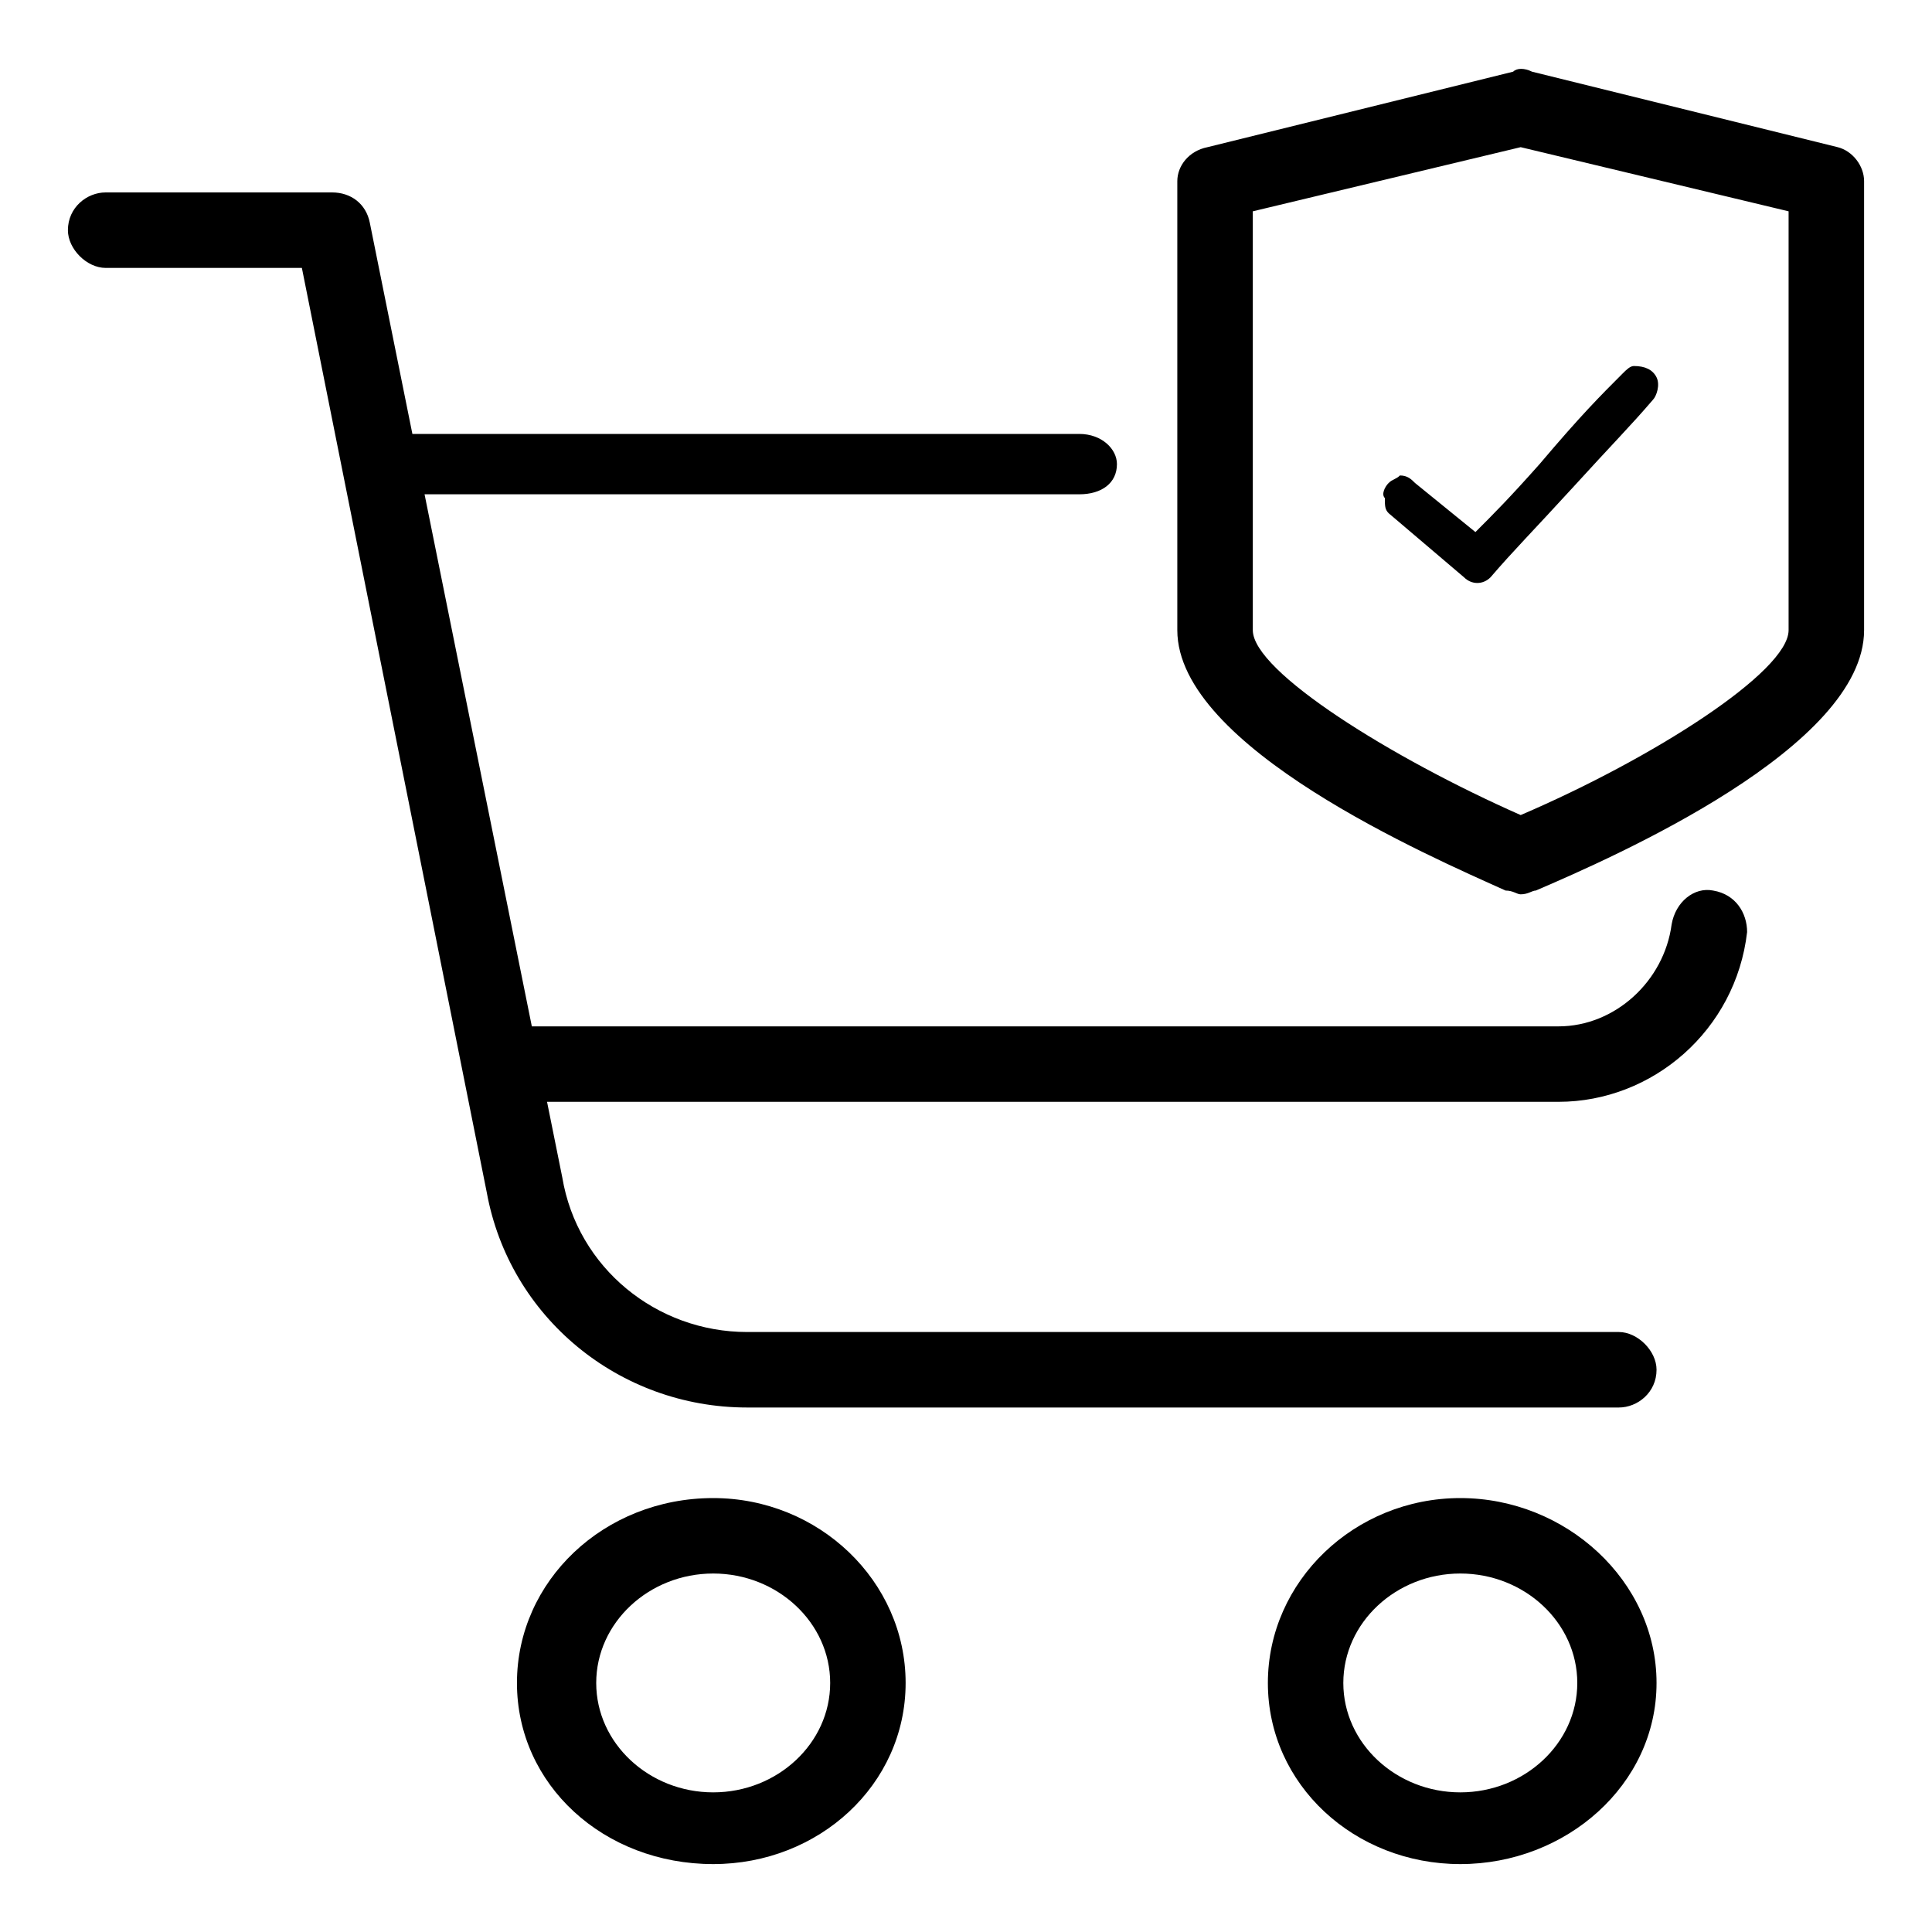<svg width="40" height="40" viewBox="0 0 40 40" fill="none" xmlns="http://www.w3.org/2000/svg">
<path d="M30.234 38.594C32.422 38.594 34.297 36.953 34.297 34.844C34.297 32.734 32.422 31.016 30.234 31.016C28.047 31.016 26.25 32.734 26.25 34.844C26.25 36.953 28.047 38.594 30.234 38.594ZM30.234 32.578C31.562 32.578 32.656 33.594 32.656 34.844C32.656 36.094 31.562 37.109 30.234 37.109C28.906 37.109 27.812 36.094 27.812 34.844C27.812 33.594 28.906 32.578 30.234 32.578ZM14.766 38.594C16.953 38.594 18.75 36.953 18.75 34.844C18.75 32.734 16.953 31.016 14.766 31.016C12.5 31.016 10.703 32.734 10.703 34.844C10.703 36.953 12.5 38.594 14.766 38.594ZM14.766 32.578C16.094 32.578 17.188 33.594 17.188 34.844C17.188 36.094 16.094 37.109 14.766 37.109C13.438 37.109 12.344 36.094 12.344 34.844C12.344 33.594 13.438 32.578 14.766 32.578ZM33.516 29.141C33.906 29.141 34.297 28.828 34.297 28.359C34.297 27.969 33.906 27.578 33.516 27.578H15.469C13.594 27.578 11.953 26.25 11.641 24.375L7.656 4.609C7.578 4.219 7.266 3.984 6.875 3.984H2.188C1.797 3.984 1.406 4.297 1.406 4.766C1.406 5.156 1.797 5.547 2.188 5.547H6.25L10.078 24.688C10.547 27.266 12.812 29.141 15.469 29.141H33.516ZM32.266 22.812C34.219 22.812 35.938 21.328 36.172 19.297C36.172 18.906 35.938 18.516 35.469 18.438C35.078 18.359 34.688 18.672 34.609 19.141C34.453 20.312 33.438 21.25 32.266 21.25H10.859C10.469 21.25 10.078 21.562 10.078 22.031C10.078 22.5 10.469 22.812 10.859 22.812H32.266ZM22.344 10.234C22.812 10.234 23.125 10 23.125 9.609C23.125 9.297 22.812 8.984 22.344 8.984H8.438C7.969 8.984 7.656 9.297 7.656 9.609C7.656 10 7.969 10.234 8.438 10.234H22.344ZM31.484 18.516C31.641 18.516 31.719 18.438 31.797 18.438C33.438 17.734 38.594 15.469 38.594 13.047V3.75C38.594 3.438 38.359 3.125 38.047 3.047L31.719 1.484C31.562 1.406 31.406 1.406 31.328 1.484L25 3.047C24.609 3.125 24.375 3.438 24.375 3.75V13.047C24.375 15.469 29.609 17.734 31.172 18.438C31.328 18.438 31.406 18.516 31.484 18.516ZM25.938 4.375L31.484 3.047L37.031 4.375V13.047C37.031 13.906 34.219 15.703 31.484 16.875C28.828 15.703 25.938 13.906 25.938 13.047V4.375ZM28.984 9.844C29.141 9.844 29.219 9.922 29.297 10L30.547 11.016C30.938 10.625 31.25 10.312 31.875 9.609C32.734 8.594 33.125 8.203 33.594 7.734C33.672 7.656 33.75 7.578 33.828 7.578C34.062 7.578 34.219 7.656 34.297 7.812C34.375 7.969 34.297 8.203 34.219 8.281C33.75 8.828 33.359 9.219 32.578 10.078C31.719 11.016 31.328 11.406 30.859 11.953C30.703 12.109 30.469 12.109 30.312 11.953L28.75 10.625C28.672 10.547 28.672 10.469 28.672 10.312C28.594 10.234 28.672 10.078 28.75 10C28.828 9.922 28.906 9.922 28.984 9.844Z" fill="black"/>
</svg>
